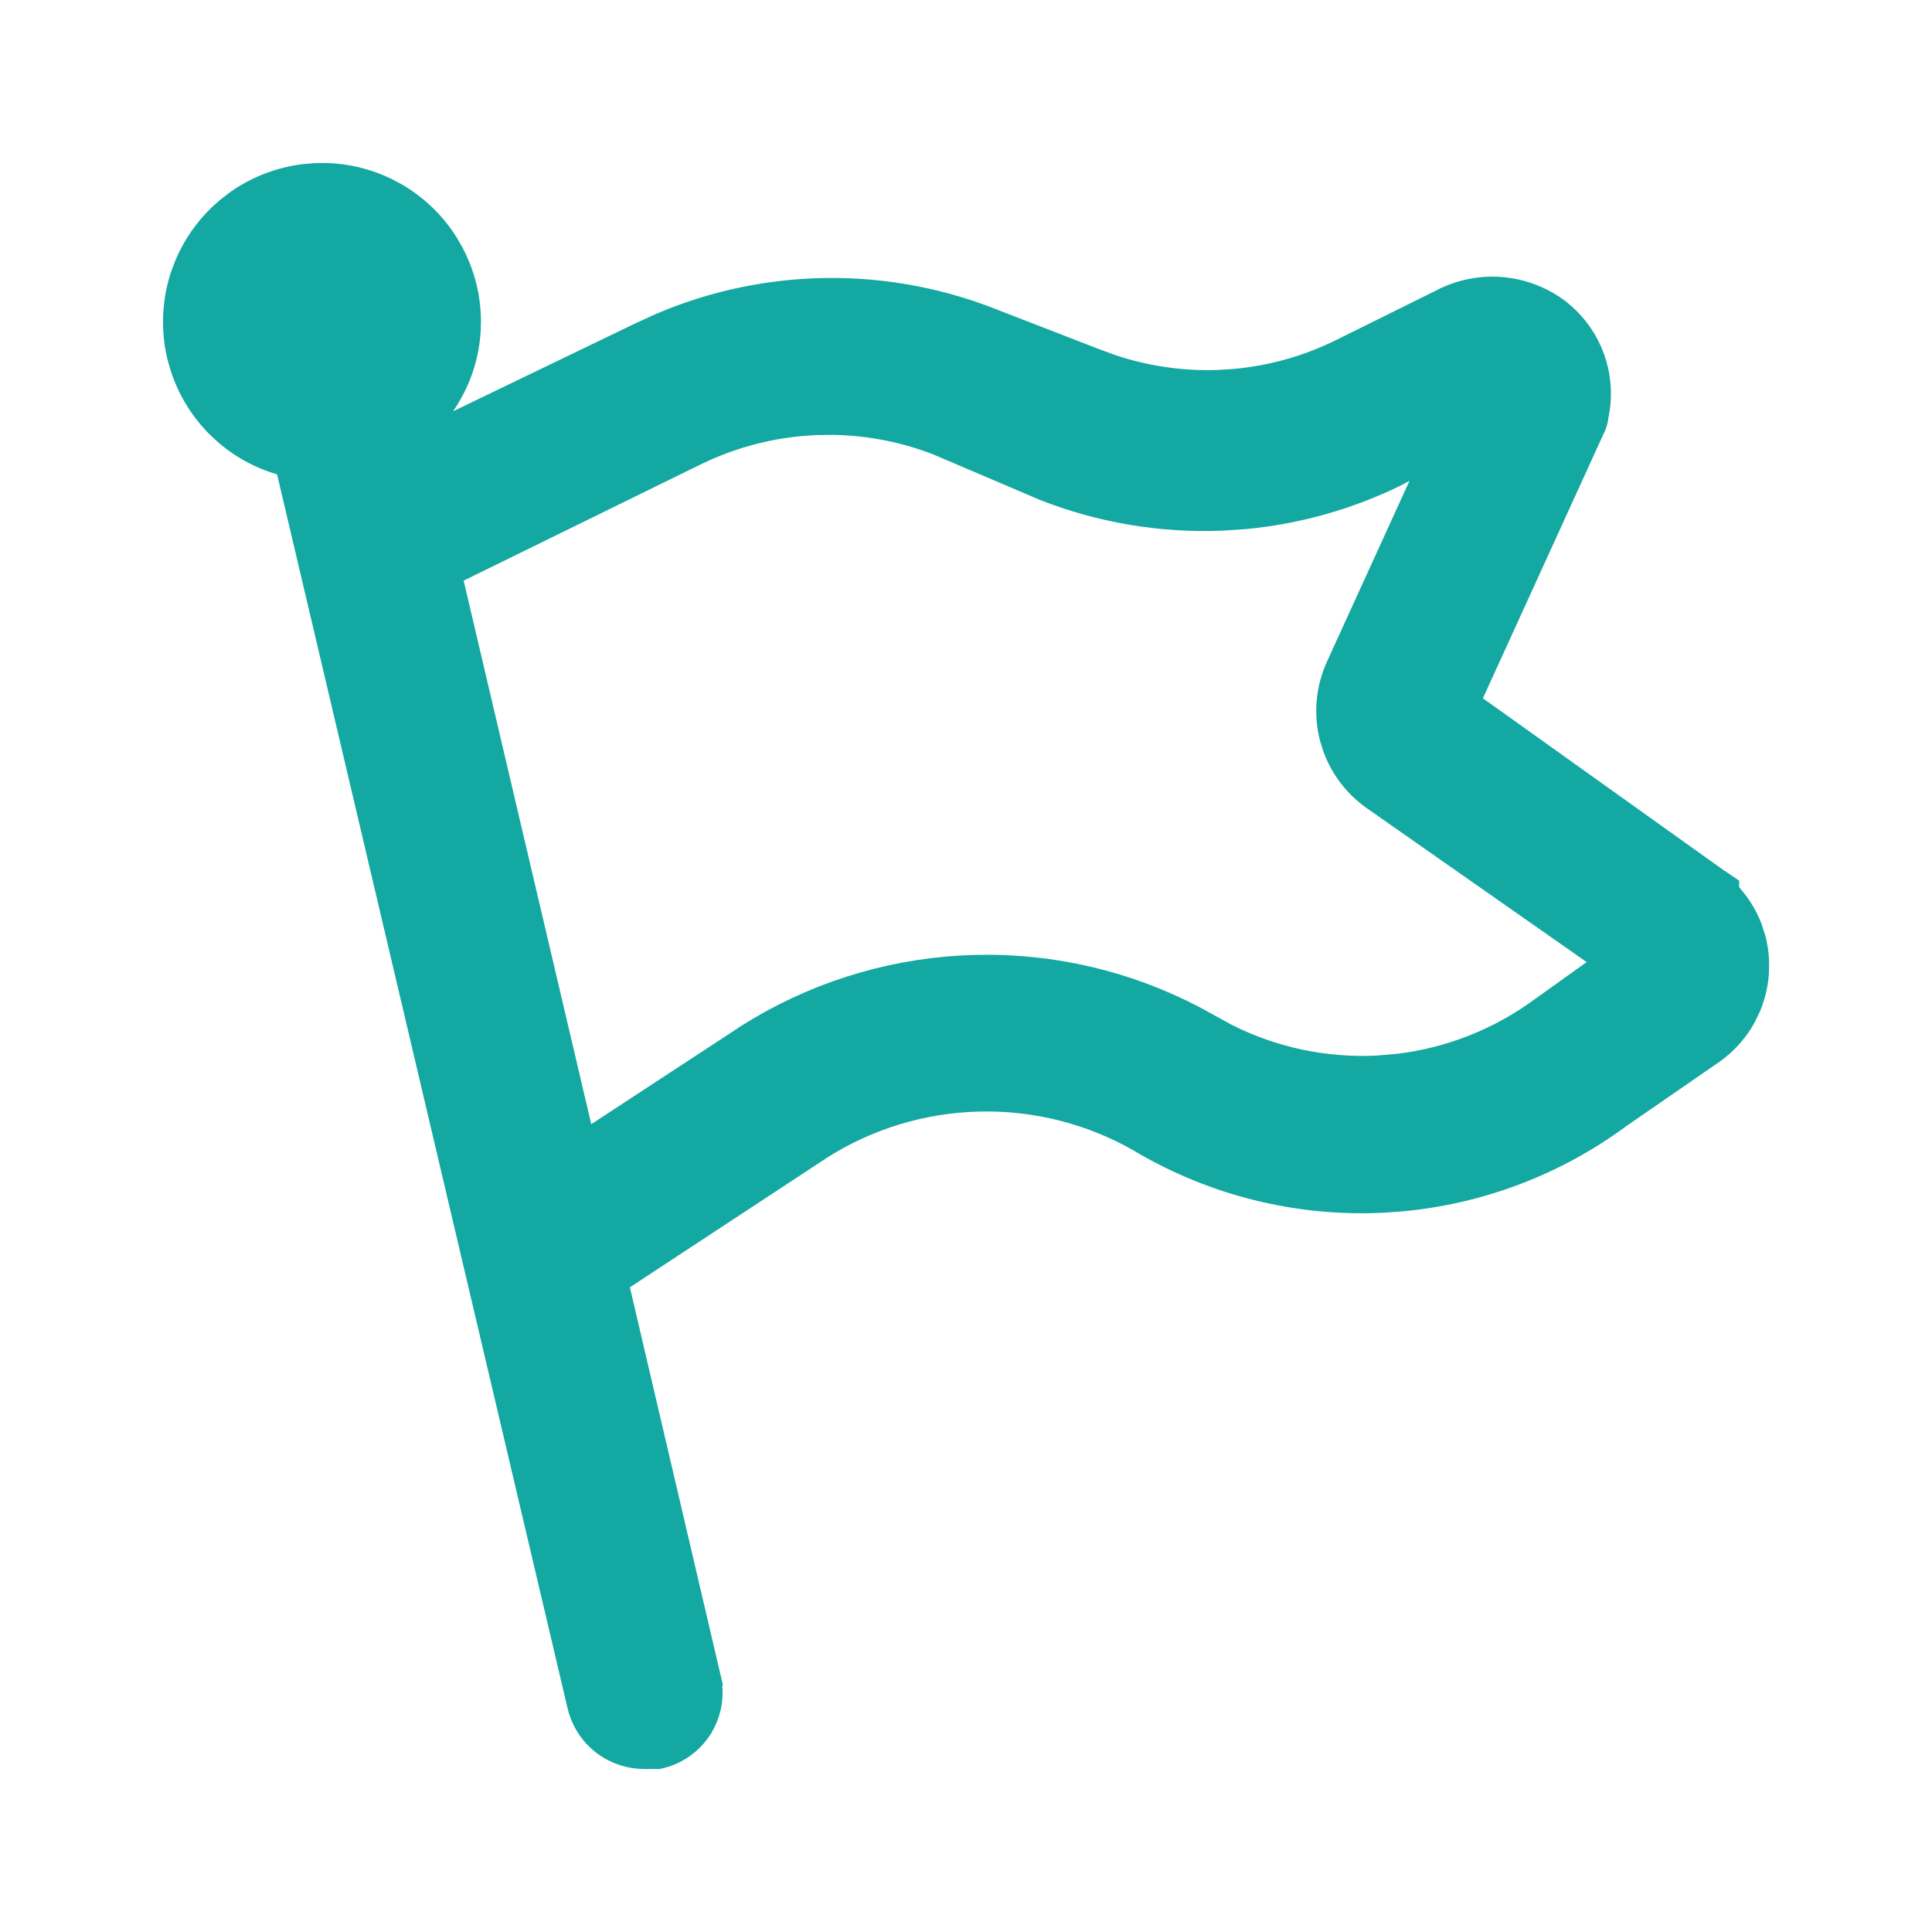 <svg width="32" height="32" viewBox="0 0 32 32" fill="none" xmlns="http://www.w3.org/2000/svg">
<path d="M5.22 2.852C5.628 2.833 6.035 2.915 6.405 3.092L6.561 3.173C6.916 3.375 7.216 3.662 7.435 4.009L7.522 4.16C7.715 4.52 7.817 4.923 7.816 5.333L7.812 5.473C7.796 5.75 7.733 6.023 7.626 6.28L7.568 6.406C7.421 6.71 7.211 6.98 6.955 7.2L6.965 7.239L10.56 5.505L10.905 5.346C11.718 4.996 12.588 4.797 13.475 4.76C14.488 4.718 15.498 4.888 16.441 5.26H16.44L18.161 5.927H18.162L18.406 6.017C18.98 6.212 19.585 6.3 20.191 6.277L20.45 6.26C21.053 6.205 21.642 6.04 22.186 5.772L23.934 4.906L23.936 4.904L24.053 4.855C24.327 4.75 24.622 4.711 24.915 4.742L25.04 4.76C25.288 4.804 25.524 4.897 25.734 5.034L25.837 5.107L25.839 5.108L25.936 5.189C26.154 5.384 26.323 5.631 26.424 5.908L26.463 6.029C26.543 6.305 26.553 6.598 26.495 6.881L26.496 6.882C26.486 6.976 26.457 7.068 26.412 7.152L26.411 7.151L24.374 11.616L28.47 14.541L28.59 14.621L28.656 14.666V14.755C28.821 14.929 28.952 15.133 29.037 15.358L29.097 15.544C29.129 15.671 29.148 15.801 29.152 15.932L29.148 16.127C29.134 16.323 29.087 16.516 29.011 16.697L28.925 16.873C28.797 17.102 28.62 17.3 28.408 17.454L28.405 17.456L26.858 18.524C25.785 19.319 24.515 19.8 23.188 19.917L22.922 19.936C21.497 20.009 20.082 19.658 18.856 18.929V18.928C18.052 18.468 17.138 18.238 16.212 18.261C15.286 18.284 14.382 18.559 13.602 19.058L13.602 19.059L10.263 21.254L11.786 27.766H11.785C11.821 27.913 11.828 28.065 11.805 28.214C11.787 28.326 11.752 28.436 11.702 28.537L11.648 28.637C11.587 28.734 11.512 28.82 11.427 28.895L11.338 28.964C11.214 29.052 11.074 29.114 10.926 29.147L10.909 29.15H10.667C10.44 29.149 10.218 29.082 10.03 28.957L9.952 28.901C9.774 28.759 9.643 28.569 9.573 28.354L9.547 28.261L4.715 7.736C4.35 7.642 4.011 7.468 3.725 7.224L3.595 7.106C3.302 6.819 3.086 6.464 2.964 6.074L2.917 5.906C2.809 5.45 2.832 4.972 2.983 4.529L3.046 4.365C3.205 3.989 3.455 3.657 3.774 3.4L3.914 3.294C4.249 3.061 4.638 2.914 5.045 2.866L5.22 2.852ZM13.528 7.056C12.835 7.083 12.156 7.255 11.533 7.561H11.532L7.506 9.535L9.696 18.863L12.345 17.128L12.346 17.126L12.562 16.994C13.652 16.352 14.89 15.998 16.157 15.966C17.425 15.935 18.678 16.227 19.799 16.815L20.02 16.936L20.023 16.938L20.343 17.113C21.102 17.494 21.948 17.674 22.8 17.634L23.163 17.603C24.006 17.5 24.81 17.183 25.498 16.679L25.499 16.678L26.54 15.934L22.714 13.256L22.713 13.255C22.412 13.04 22.184 12.739 22.06 12.394L22.012 12.243C21.903 11.835 21.941 11.401 22.117 11.017L23.673 7.608L23.167 7.891L23.16 7.895C22.365 8.287 21.505 8.531 20.624 8.614L20.245 8.639C19.232 8.681 18.221 8.511 17.278 8.14L17.274 8.138L15.555 7.405V7.404C14.992 7.179 14.393 7.061 13.789 7.053L13.528 7.056Z" fill="#13A8A1" stroke="#13A8A1" stroke-width="0.3"/>
</svg>
